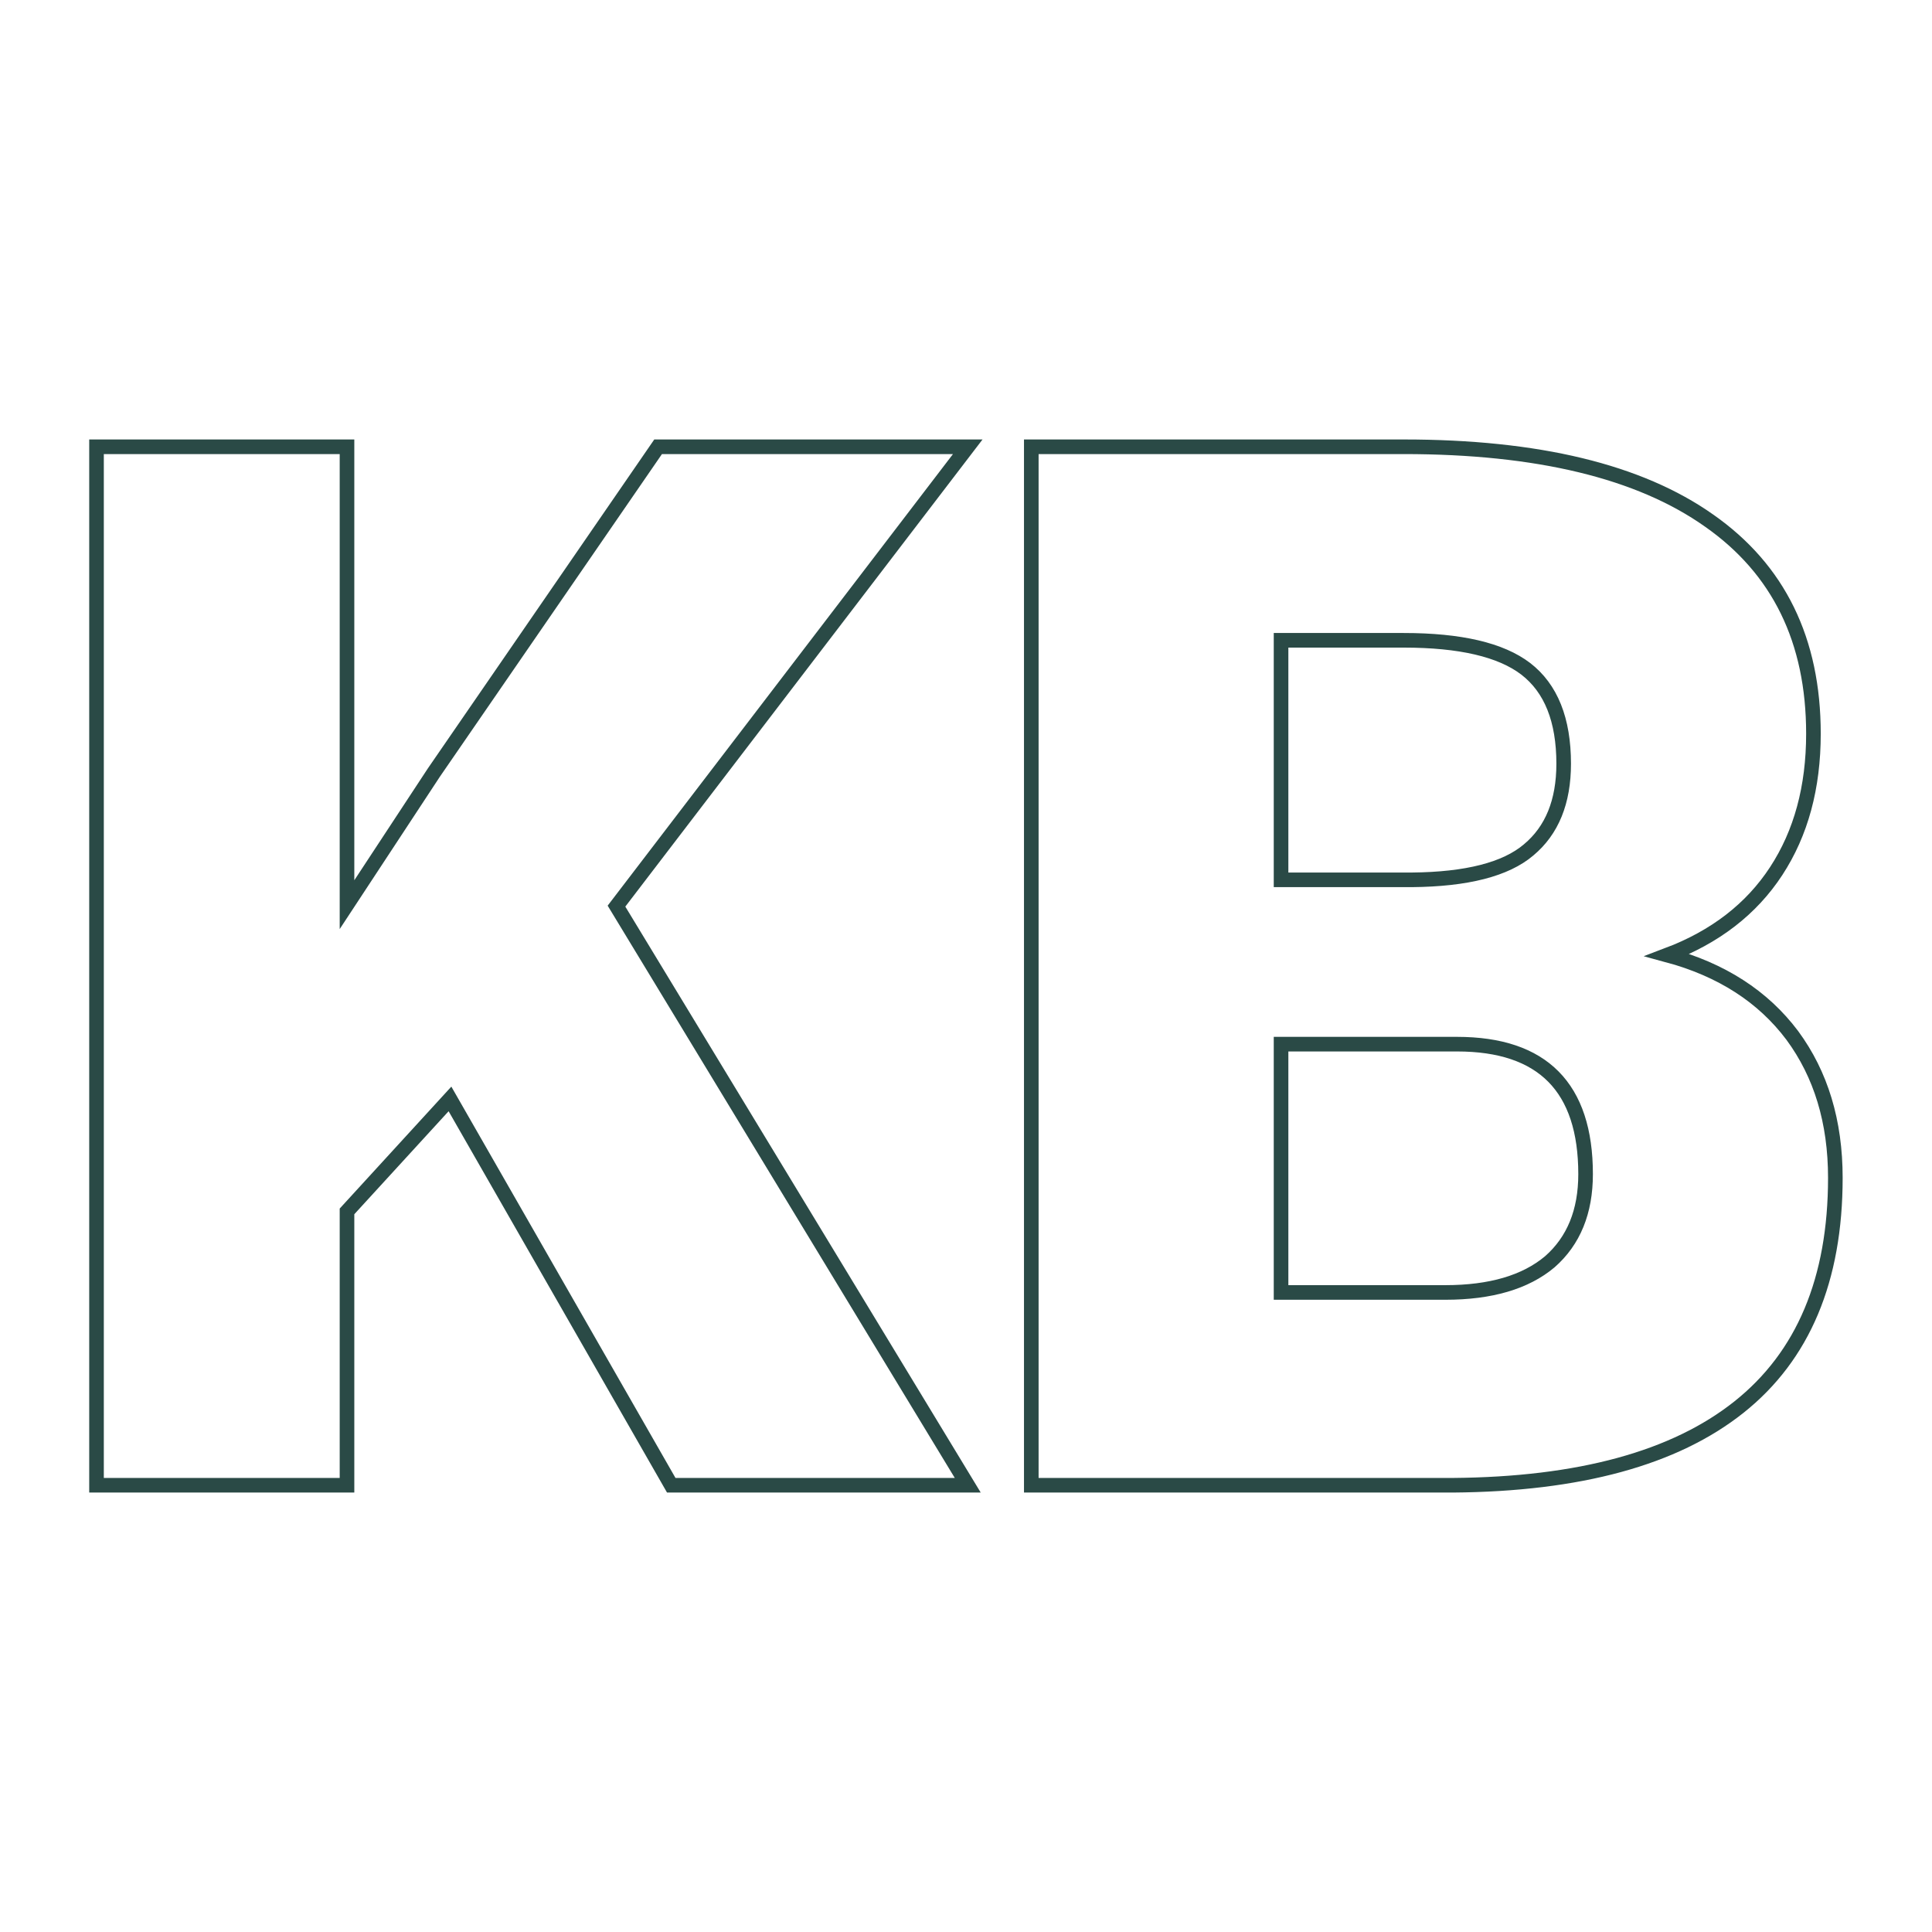 <svg xmlns="http://www.w3.org/2000/svg" version="1.1" xmlns:xlink="http://www.w3.org/1999/xlink" width="200" height="200"><svg xmlns="http://www.w3.org/2000/svg" version="1.1" xmlns:xlink="http://www.w3.org/1999/xlink" viewBox="0 0 200 200"><rect width="200" height="200" fill="url('#gradient')"></rect><defs><linearGradient id="SvgjsLinearGradient1001" gradientTransform="rotate(45 0.5 0.5)"><stop offset="0%" stop-color="#2563eb"></stop><stop offset="100%" stop-color="#2563eb"></stop></linearGradient></defs><g><g fill="#ffffff" transform="matrix(7.56,0,0,7.56,1.902,153.753)" stroke="#2a4a46" stroke-width="0.2"><path d="M8.94 0L5.91-5.29L4.50-3.75L4.50 0L1.07 0L1.07-14.22L4.50-14.22L4.50-7.95L5.69-9.76L8.76-14.22L13.00-14.22L8.19-7.93L13.00 0L8.94 0ZM19.64 0L13.87 0L13.87-14.22L18.97-14.22Q21.72-14.22 23.15-13.21Q24.58-12.21 24.58-10.29L24.58-10.29Q24.58-9.19 24.07-8.41Q23.56-7.63 22.58-7.26L22.58-7.26Q23.69-6.96 24.29-6.16Q24.88-5.36 24.88-4.21L24.88-4.21Q24.88-2.12 23.56-1.07Q22.24-0.02 19.64 0L19.64 0ZM19.70-6.04L17.29-6.04L17.29-2.64L19.54-2.64Q20.47-2.64 20.97-3.06Q21.46-3.49 21.46-4.26L21.46-4.26Q21.46-6.04 19.70-6.04L19.70-6.04ZM17.29-11.57L17.29-8.29L19.08-8.29Q20.21-8.30 20.68-8.70Q21.16-9.10 21.16-9.88L21.16-9.88Q21.16-10.78 20.64-11.18Q20.13-11.57 18.97-11.57L18.97-11.57L17.29-11.57Z"></path></g></g></svg><style>@media (prefers-color-scheme: light) { :root { filter: none; } }
@media (prefers-color-scheme: dark) { :root { filter: none; } }
</style></svg>